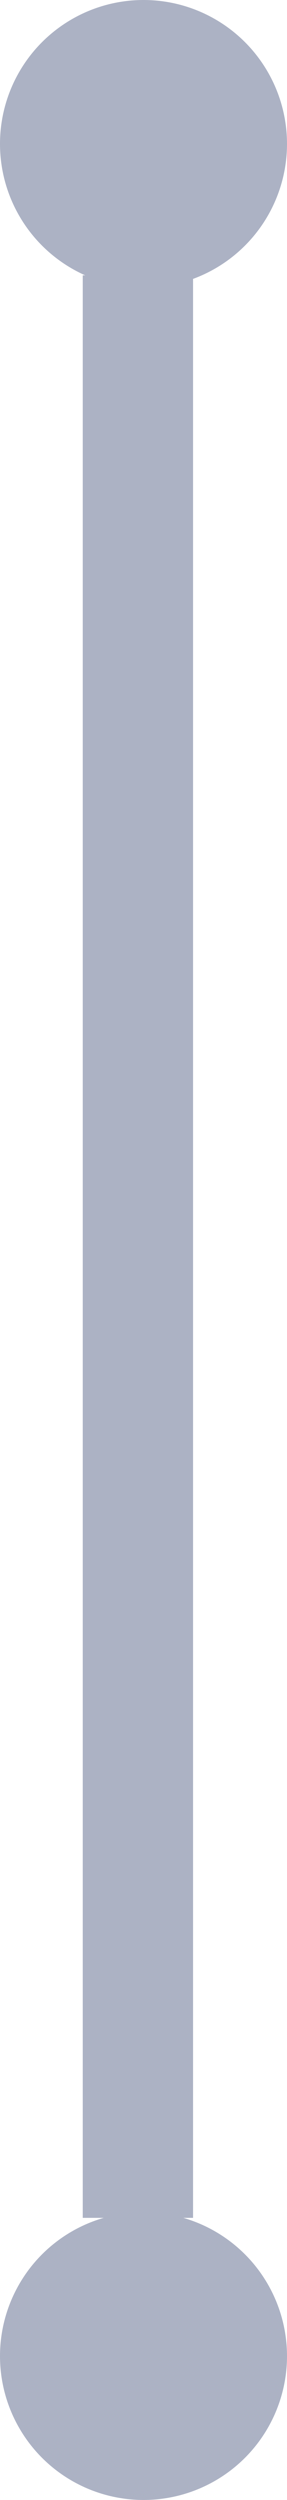 <svg xmlns="http://www.w3.org/2000/svg" width="10.406" height="90.406" viewBox="0 0 10.406 90.406"><g id="Group_457" data-name="Group 457" transform="translate(-146.854 -1361)"><line id="Line_5" data-name="Line 5" y1="70.247" transform="translate(151.854 1370.957)" fill="none" stroke="#acb2c4" stroke-miterlimit="10" stroke-width="4"></line><circle id="Ellipse_14" data-name="Ellipse 14" cx="5.203" cy="5.203" r="5.203" transform="translate(146.854 1451.406) rotate(-90)" fill="#acb2c4"></circle><circle id="Ellipse_76" data-name="Ellipse 76" cx="5.203" cy="5.203" r="5.203" transform="translate(146.854 1371.406) rotate(-90)" fill="#acb2c4"></circle></g></svg>